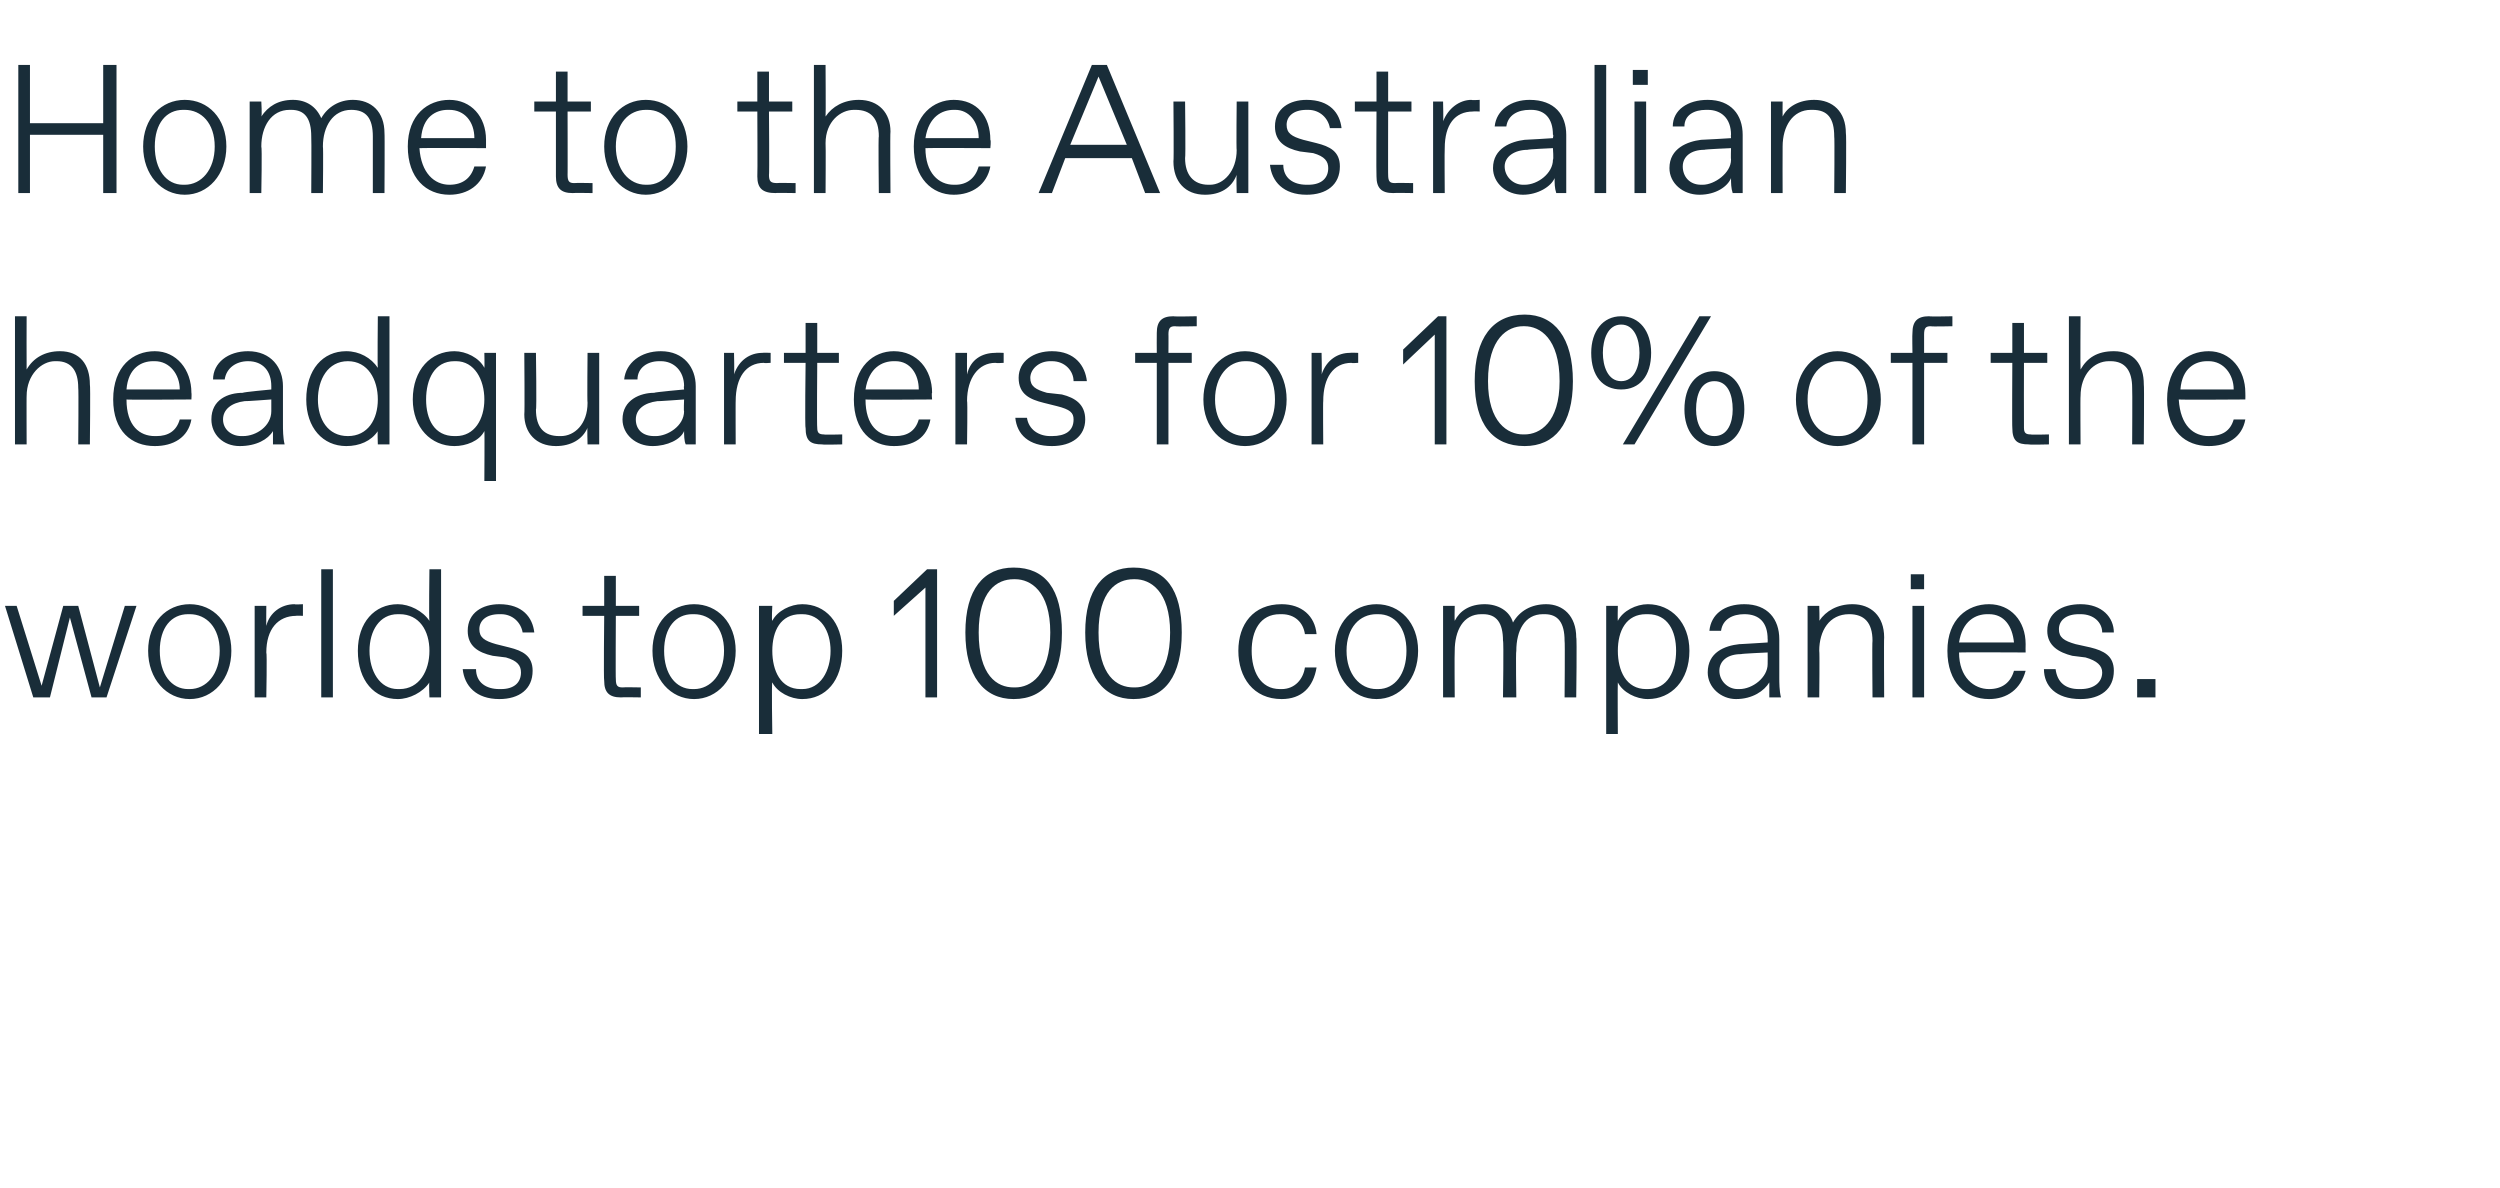 <?xml version="1.0" standalone="no"?><!DOCTYPE svg PUBLIC "-//W3C//DTD SVG 1.1//EN" "http://www.w3.org/Graphics/SVG/1.1/DTD/svg11.dtd"><svg xmlns="http://www.w3.org/2000/svg" version="1.1" width="150.2px" height="71.4px" viewBox="0 -3 150.2 71.4" style="top:-3px">  <desc>Home to the Australian headquarters for 10% of the worlds top 100 companies.</desc>  <defs/>  <g id="Polygon24371">    <path d="M 7.5 33.4 L 8.2 33.4 L 6.4 38.9 L 5.5 38.9 L 4.2 34.1 L 3 38.9 L 2 38.9 L 0.3 33.4 L 1 33.4 L 2.5 38.2 L 3.8 33.4 L 4.7 33.4 L 6 38.3 L 7.5 33.4 Z M 8.9 36.1 C 8.9 34.4 10 33.3 11.4 33.3 C 12.8 33.3 13.9 34.4 13.9 36.1 C 13.9 37.8 12.8 39 11.4 39 C 10 39 8.9 37.8 8.9 36.1 Z M 11.4 38.4 C 12.4 38.4 13.2 37.5 13.2 36.1 C 13.2 34.7 12.4 33.9 11.4 33.9 C 11.4 33.9 11.3 33.9 11.3 33.9 C 10.3 33.9 9.6 34.7 9.6 36.1 C 9.6 37.5 10.3 38.4 11.3 38.4 C 11.3 38.4 11.4 38.4 11.4 38.4 Z M 15.3 38.9 L 15.3 33.4 L 16 33.4 C 16 33.4 15.99 34.63 16 34.6 C 16.2 33.8 16.9 33.3 17.7 33.3 C 17.7 33.33 18.2 33.3 18.2 33.3 L 18.2 34 C 18.2 34 17.75 33.98 17.8 34 C 16.7 34 16 34.8 16 36.2 C 16.05 36.21 16 38.9 16 38.9 L 15.3 38.9 Z M 19.3 38.9 L 19.3 31.2 L 20 31.2 L 20 38.9 L 19.3 38.9 Z M 21.5 36.1 C 21.5 34.4 22.5 33.3 23.9 33.3 C 24.6 33.3 25.4 33.7 25.8 34.3 C 25.76 34.26 25.8 31.2 25.8 31.2 L 26.5 31.2 L 26.5 38.9 L 25.8 38.9 C 25.8 38.9 25.76 38 25.8 38 C 25.4 38.6 24.6 39 23.9 39 C 22.5 39 21.5 37.9 21.5 36.1 Z M 24 38.4 C 25.2 38.4 25.8 37.3 25.8 36.1 C 25.8 34.9 25.2 33.9 24 33.9 C 24 33.9 23.9 33.9 23.9 33.9 C 22.8 33.9 22.2 34.9 22.2 36.1 C 22.2 37.3 22.8 38.4 23.9 38.4 C 23.9 38.4 24 38.4 24 38.4 Z M 27.8 37.2 C 27.8 37.2 28.6 37.2 28.6 37.2 C 28.6 38 29.2 38.4 30 38.4 C 30 38.4 30.1 38.4 30.1 38.4 C 30.9 38.4 31.3 38 31.3 37.4 C 31.3 37 31.1 36.7 30.4 36.5 C 30.4 36.5 29.6 36.4 29.6 36.4 C 28.7 36.2 28.1 35.8 28.1 34.9 C 28.1 33.8 29 33.3 30 33.3 C 31.4 33.3 32 34.1 32.1 35 C 32.1 35 31.4 35 31.4 35 C 31.3 34.4 30.8 33.9 30.1 33.9 C 30.1 33.9 30 33.9 30 33.9 C 29.2 33.9 28.8 34.3 28.8 34.8 C 28.8 35.3 29.1 35.5 29.8 35.7 C 29.8 35.7 30.6 35.9 30.6 35.9 C 31.4 36.1 32 36.4 32 37.3 C 32 38.4 31.2 39 30 39 C 28.6 39 27.9 38.2 27.8 37.2 Z M 37.3 38.9 C 36.6 38.9 36.3 38.6 36.3 37.9 C 36.26 37.89 36.3 34 36.3 34 L 35 34 L 35 33.4 L 36.3 33.4 L 36.3 31.6 L 37 31.6 L 37 33.4 L 38.4 33.4 L 38.4 34 L 37 34 C 37 34 36.98 37.84 37 37.8 C 37 38.2 37.1 38.3 37.4 38.3 C 37.42 38.28 38.5 38.3 38.5 38.3 L 38.5 38.9 C 38.5 38.9 37.31 38.88 37.3 38.9 Z M 39.2 36.1 C 39.2 34.4 40.3 33.3 41.7 33.3 C 43.1 33.3 44.2 34.4 44.2 36.1 C 44.2 37.8 43.1 39 41.7 39 C 40.3 39 39.2 37.8 39.2 36.1 Z M 41.7 38.4 C 42.7 38.4 43.5 37.5 43.5 36.1 C 43.5 34.7 42.7 33.9 41.7 33.9 C 41.7 33.9 41.6 33.9 41.6 33.9 C 40.6 33.9 39.9 34.7 39.9 36.1 C 39.9 37.5 40.6 38.4 41.6 38.4 C 41.6 38.4 41.7 38.4 41.7 38.4 Z M 45.6 41.1 L 45.6 33.4 L 46.4 33.4 C 46.4 33.4 46.35 34.26 46.4 34.3 C 46.7 33.7 47.5 33.3 48.2 33.3 C 49.6 33.3 50.6 34.4 50.6 36.1 C 50.6 37.9 49.6 39 48.2 39 C 47.5 39 46.7 38.6 46.4 38 C 46.35 38 46.4 41.1 46.4 41.1 L 45.6 41.1 Z M 48.2 38.4 C 49.3 38.4 49.9 37.3 49.9 36.1 C 49.9 34.9 49.3 33.9 48.2 33.9 C 48.2 33.9 48.1 33.9 48.1 33.9 C 46.9 33.9 46.4 34.9 46.4 36.1 C 46.4 37.3 46.9 38.4 48.1 38.4 C 48.1 38.4 48.2 38.4 48.2 38.4 Z M 55.7 31.2 L 56.3 31.2 L 56.3 38.9 L 55.6 38.9 L 55.6 32.3 L 53.7 34 L 53.7 33.1 L 55.7 31.2 Z M 58 35 C 58 32.4 59.1 31.1 60.9 31.1 C 62.8 31.1 63.8 32.4 63.8 35 C 63.8 37.6 62.8 39 60.9 39 C 59.1 39 58 37.6 58 35 Z M 61 38.3 C 61.9 38.3 63.1 37.6 63.1 35 C 63.1 32.5 61.9 31.8 61 31.8 C 61 31.8 60.9 31.8 60.9 31.8 C 59.9 31.8 58.8 32.5 58.8 35 C 58.8 37.6 59.9 38.3 60.9 38.3 C 60.9 38.3 61 38.3 61 38.3 Z M 65.2 35 C 65.2 32.4 66.3 31.1 68.1 31.1 C 70 31.1 71 32.4 71 35 C 71 37.6 70 39 68.1 39 C 66.3 39 65.2 37.6 65.2 35 Z M 68.2 38.3 C 69.1 38.3 70.3 37.6 70.3 35 C 70.3 32.5 69.1 31.8 68.2 31.8 C 68.2 31.8 68.1 31.8 68.1 31.8 C 67.1 31.8 66 32.5 66 35 C 66 37.6 67.1 38.3 68.1 38.3 C 68.1 38.3 68.2 38.3 68.2 38.3 Z M 74.4 36.1 C 74.4 34.5 75.3 33.3 77 33.3 C 78.2 33.3 79 34 79.1 35.1 C 79.1 35.1 78.4 35.1 78.4 35.1 C 78.3 34.4 77.8 33.9 77 33.9 C 77 33.9 76.9 33.9 76.9 33.9 C 75.7 33.9 75.2 34.9 75.2 36.1 C 75.2 37.3 75.7 38.4 76.9 38.4 C 76.9 38.4 77 38.4 77 38.4 C 77.8 38.4 78.3 37.8 78.4 37.1 C 78.4 37.1 79.1 37.1 79.1 37.1 C 78.9 38.3 78.2 39 77 39 C 75.3 39 74.4 37.7 74.4 36.1 Z M 80.2 36.1 C 80.2 34.4 81.3 33.3 82.7 33.3 C 84.1 33.3 85.2 34.4 85.2 36.1 C 85.2 37.8 84.1 39 82.7 39 C 81.3 39 80.2 37.8 80.2 36.1 Z M 82.8 38.4 C 83.8 38.4 84.5 37.5 84.5 36.1 C 84.5 34.7 83.8 33.9 82.8 33.9 C 82.8 33.9 82.7 33.9 82.7 33.9 C 81.7 33.9 80.9 34.7 80.9 36.1 C 80.9 37.5 81.7 38.4 82.7 38.4 C 82.7 38.4 82.8 38.4 82.8 38.4 Z M 86.7 38.9 L 86.7 33.4 L 87.4 33.4 C 87.4 33.4 87.38 34.26 87.4 34.3 C 87.7 33.7 88.3 33.3 89.2 33.3 C 90 33.3 90.7 33.7 90.9 34.4 C 91.3 33.7 92 33.3 92.9 33.3 C 93.9 33.3 94.7 34 94.7 35.3 C 94.75 35.28 94.7 38.9 94.7 38.9 L 94 38.9 C 94 38.9 94.03 35.5 94 35.5 C 94 34.4 93.6 33.9 92.8 33.9 C 92.8 33.9 92.7 33.9 92.7 33.9 C 91.6 33.9 91.1 34.9 91.1 36.1 C 91.06 36.13 91.1 38.9 91.1 38.9 L 90.3 38.9 C 90.3 38.9 90.35 35.5 90.3 35.5 C 90.3 34.4 89.9 33.9 89.1 33.9 C 89.1 33.9 89 33.9 89 33.9 C 87.9 33.9 87.4 34.9 87.4 36.1 C 87.38 36.13 87.4 38.9 87.4 38.9 L 86.7 38.9 Z M 96.5 41.1 L 96.5 33.4 L 97.2 33.4 C 97.2 33.4 97.18 34.26 97.2 34.3 C 97.5 33.7 98.3 33.3 99 33.3 C 100.4 33.3 101.5 34.4 101.5 36.1 C 101.5 37.9 100.4 39 99 39 C 98.3 39 97.5 38.6 97.2 38 C 97.18 38 97.2 41.1 97.2 41.1 L 96.5 41.1 Z M 99 38.4 C 100.2 38.4 100.7 37.3 100.7 36.1 C 100.7 34.9 100.2 33.9 99 33.9 C 99 33.9 98.9 33.9 98.9 33.9 C 97.7 33.9 97.2 34.9 97.2 36.1 C 97.2 37.3 97.7 38.4 98.9 38.4 C 98.9 38.4 99 38.4 99 38.4 Z M 102.6 37.4 C 102.6 36.2 103.6 35.8 104.5 35.7 C 104.47 35.71 106.2 35.6 106.2 35.6 C 106.2 35.6 106.21 35.36 106.2 35.4 C 106.2 34.4 105.7 33.9 104.8 33.9 C 104.8 33.9 104.8 33.9 104.8 33.9 C 104.1 33.9 103.5 34.2 103.4 34.9 C 103.4 34.9 102.7 34.9 102.7 34.9 C 102.8 33.9 103.6 33.3 104.8 33.3 C 106.2 33.3 106.9 34.2 106.9 35.4 C 106.9 35.4 106.9 37.7 106.9 37.7 C 106.9 38 106.9 38.5 107 38.9 C 107 38.9 106.3 38.9 106.3 38.9 C 106.3 38.6 106.3 38.3 106.3 38 C 106 38.5 105.3 39 104.3 39 C 103.4 39 102.6 38.3 102.6 37.4 Z M 104.5 38.4 C 105.3 38.4 106.2 37.7 106.2 36.9 C 106.21 36.9 106.2 36.2 106.2 36.2 C 106.2 36.2 104.62 36.27 104.6 36.3 C 103.8 36.3 103.3 36.7 103.3 37.3 C 103.3 37.9 103.8 38.4 104.4 38.4 C 104.4 38.4 104.5 38.4 104.5 38.4 Z M 108.6 38.9 L 108.6 33.4 L 109.3 33.4 C 109.3 33.4 109.33 34.3 109.3 34.3 C 109.7 33.7 110.4 33.3 111.3 33.3 C 112.4 33.3 113.2 34 113.2 35.3 C 113.18 35.28 113.2 38.9 113.2 38.9 L 112.5 38.9 C 112.5 38.9 112.47 35.5 112.5 35.5 C 112.5 34.4 112 33.9 111.1 33.9 C 111.1 33.9 111.1 33.9 111.1 33.9 C 109.9 33.9 109.3 34.9 109.3 36.1 C 109.33 36.13 109.3 38.9 109.3 38.9 L 108.6 38.9 Z M 114.8 32.4 L 114.8 31.5 L 115.6 31.5 L 115.6 32.4 L 114.8 32.4 Z M 114.9 38.9 L 114.9 33.4 L 115.6 33.4 L 115.6 38.9 L 114.9 38.9 Z M 117 36.1 C 117 34.2 118.2 33.3 119.5 33.3 C 120.8 33.3 121.7 34.3 121.7 35.7 C 121.69 35.75 121.7 36.2 121.7 36.2 C 121.7 36.2 117.73 36.18 117.7 36.2 C 117.7 37.7 118.6 38.4 119.5 38.4 C 119.5 38.4 119.5 38.4 119.5 38.4 C 120.3 38.4 120.8 38 121 37.3 C 121 37.3 121.7 37.3 121.7 37.3 C 121.4 38.4 120.6 39 119.5 39 C 118.1 39 117 38 117 36.1 Z M 121 35.6 C 120.9 34.6 120.4 33.9 119.5 33.9 C 119.5 33.9 119.4 33.9 119.4 33.9 C 118.7 33.9 117.9 34.3 117.7 35.6 C 117.7 35.6 121 35.6 121 35.6 Z M 122.8 37.2 C 122.8 37.2 123.5 37.2 123.5 37.2 C 123.6 38 124.1 38.4 124.9 38.4 C 124.9 38.4 125 38.4 125 38.4 C 125.8 38.4 126.3 38 126.3 37.4 C 126.3 37 126 36.7 125.3 36.5 C 125.3 36.5 124.5 36.4 124.5 36.4 C 123.7 36.2 123 35.8 123 34.9 C 123 33.8 123.9 33.3 125 33.3 C 126.3 33.3 127 34.1 127 35 C 127 35 126.3 35 126.3 35 C 126.3 34.4 125.8 33.9 125 33.9 C 125 33.9 124.9 33.9 124.9 33.9 C 124.1 33.9 123.7 34.3 123.7 34.8 C 123.7 35.3 124 35.5 124.7 35.7 C 124.7 35.7 125.6 35.9 125.6 35.9 C 126.4 36.1 127 36.4 127 37.3 C 127 38.4 126.2 39 125 39 C 123.5 39 122.8 38.2 122.8 37.2 Z M 128.4 38.9 L 128.4 37.8 L 129.5 37.8 L 129.5 38.9 L 128.4 38.9 Z " stroke="none" fill="#192d39"/>  </g>  <g id="Polygon24370">    <path d="M 0.9 23.7 L 0.9 16 L 1.6 16 C 1.6 16 1.59 19.16 1.6 19.2 C 2 18.5 2.7 18.1 3.6 18.1 C 4.8 18.1 5.4 18.9 5.4 20.1 C 5.44 20.1 5.4 23.7 5.4 23.7 L 4.7 23.7 C 4.7 23.7 4.73 20.32 4.7 20.3 C 4.7 19.3 4.3 18.7 3.4 18.7 C 3.4 18.7 3.3 18.7 3.3 18.7 C 2.5 18.7 1.6 19.5 1.6 20.8 C 1.59 20.76 1.6 23.7 1.6 23.7 L 0.9 23.7 Z M 6.8 21 C 6.8 19 8 18.1 9.3 18.1 C 10.6 18.1 11.5 19.2 11.5 20.6 C 11.52 20.6 11.5 21 11.5 21 C 11.5 21 7.56 21.03 7.6 21 C 7.6 22.6 8.4 23.2 9.3 23.2 C 9.3 23.2 9.4 23.2 9.4 23.2 C 10.1 23.2 10.6 22.9 10.8 22.2 C 10.8 22.2 11.5 22.2 11.5 22.2 C 11.3 23.3 10.4 23.8 9.3 23.8 C 7.9 23.8 6.8 22.9 6.8 21 Z M 10.8 20.4 C 10.8 19.5 10.2 18.7 9.3 18.7 C 9.3 18.7 9.2 18.7 9.2 18.7 C 8.5 18.7 7.7 19.1 7.6 20.4 C 7.6 20.4 10.8 20.4 10.8 20.4 Z M 12.7 22.2 C 12.7 21 13.7 20.6 14.6 20.6 C 14.56 20.56 16.3 20.4 16.3 20.4 C 16.3 20.4 16.3 20.21 16.3 20.2 C 16.3 19.3 15.8 18.7 14.9 18.7 C 14.9 18.7 14.9 18.7 14.9 18.7 C 14.2 18.7 13.6 19.1 13.5 19.8 C 13.5 19.8 12.8 19.8 12.8 19.8 C 12.8 18.8 13.7 18.1 14.9 18.1 C 16.3 18.1 17 19.1 17 20.2 C 17 20.2 17 22.5 17 22.5 C 17 22.8 17 23.3 17.1 23.7 C 17.1 23.7 16.4 23.7 16.4 23.7 C 16.4 23.5 16.4 23.1 16.4 22.9 C 16.1 23.4 15.4 23.8 14.4 23.8 C 13.4 23.8 12.7 23.1 12.7 22.2 Z M 14.6 23.2 C 15.4 23.2 16.3 22.6 16.3 21.7 C 16.3 21.75 16.3 21 16.3 21 C 16.3 21 14.7 21.12 14.7 21.1 C 13.9 21.2 13.4 21.6 13.4 22.2 C 13.4 22.8 13.9 23.2 14.5 23.2 C 14.5 23.2 14.6 23.2 14.6 23.2 Z M 18.4 21 C 18.4 19.2 19.4 18.1 20.8 18.1 C 21.6 18.1 22.3 18.5 22.7 19.1 C 22.67 19.11 22.7 16 22.7 16 L 23.4 16 L 23.4 23.7 L 22.7 23.7 C 22.7 23.7 22.67 22.85 22.7 22.9 C 22.3 23.5 21.6 23.8 20.8 23.8 C 19.4 23.8 18.4 22.7 18.4 21 Z M 20.9 23.2 C 22.1 23.2 22.7 22.2 22.7 21 C 22.7 19.8 22.1 18.7 20.9 18.7 C 20.9 18.7 20.9 18.7 20.9 18.7 C 19.7 18.7 19.1 19.8 19.1 21 C 19.1 22.2 19.7 23.2 20.9 23.2 C 20.9 23.2 20.9 23.2 20.9 23.2 Z M 29.1 25.9 C 29.1 25.9 29.12 22.85 29.1 22.9 C 28.8 23.5 28 23.8 27.3 23.8 C 25.9 23.8 24.8 22.7 24.8 21 C 24.8 19.2 25.9 18.1 27.3 18.1 C 28 18.1 28.8 18.5 29.1 19.1 C 29.12 19.11 29.1 18.2 29.1 18.2 L 29.8 18.2 L 29.8 25.9 L 29.1 25.9 Z M 27.4 23.2 C 28.5 23.2 29.1 22.2 29.1 21 C 29.1 19.8 28.5 18.7 27.4 18.7 C 27.4 18.7 27.3 18.7 27.3 18.7 C 26.1 18.7 25.6 19.8 25.6 21 C 25.6 22.2 26.1 23.2 27.3 23.2 C 27.3 23.2 27.4 23.2 27.4 23.2 Z M 31.5 21.9 C 31.53 21.86 31.5 18.2 31.5 18.2 L 32.2 18.2 C 32.2 18.2 32.25 21.64 32.2 21.6 C 32.2 22.7 32.7 23.2 33.6 23.2 C 33.6 23.2 33.7 23.2 33.7 23.2 C 34.5 23.2 35.3 22.5 35.3 21.2 C 35.27 21.2 35.3 18.2 35.3 18.2 L 36 18.2 L 36 23.7 L 35.3 23.7 C 35.3 23.7 35.27 22.7 35.3 22.7 C 35 23.4 34.3 23.8 33.4 23.8 C 32.2 23.8 31.5 23 31.5 21.9 Z M 37.4 22.2 C 37.4 21 38.5 20.6 39.3 20.6 C 39.33 20.56 41.1 20.4 41.1 20.4 C 41.1 20.4 41.07 20.21 41.1 20.2 C 41.1 19.3 40.5 18.7 39.7 18.7 C 39.7 18.7 39.6 18.7 39.6 18.7 C 38.9 18.7 38.3 19.1 38.3 19.8 C 38.3 19.8 37.5 19.8 37.5 19.8 C 37.6 18.8 38.5 18.1 39.7 18.1 C 41.1 18.1 41.8 19.1 41.8 20.2 C 41.8 20.2 41.8 22.5 41.8 22.5 C 41.8 22.8 41.8 23.3 41.8 23.7 C 41.8 23.7 41.2 23.7 41.2 23.7 C 41.1 23.5 41.1 23.1 41.1 22.9 C 40.9 23.4 40.1 23.8 39.2 23.8 C 38.2 23.8 37.4 23.1 37.4 22.2 Z M 39.4 23.2 C 40.1 23.2 41.1 22.6 41.1 21.7 C 41.07 21.75 41.1 21 41.1 21 C 41.1 21 39.47 21.12 39.5 21.1 C 38.7 21.2 38.2 21.6 38.2 22.2 C 38.2 22.8 38.6 23.2 39.3 23.2 C 39.3 23.2 39.4 23.2 39.4 23.2 Z M 43.5 23.7 L 43.5 18.2 L 44.1 18.2 C 44.1 18.2 44.13 19.48 44.1 19.5 C 44.4 18.6 45.1 18.2 45.8 18.2 C 45.84 18.18 46.3 18.2 46.3 18.2 L 46.3 18.8 C 46.3 18.8 45.89 18.83 45.9 18.8 C 44.8 18.8 44.2 19.7 44.2 21.1 C 44.19 21.06 44.2 23.7 44.2 23.7 L 43.5 23.7 Z M 49.4 23.7 C 48.7 23.7 48.4 23.5 48.4 22.7 C 48.35 22.74 48.4 18.8 48.4 18.8 L 47.1 18.8 L 47.1 18.2 L 48.4 18.2 L 48.4 16.4 L 49.1 16.4 L 49.1 18.2 L 50.4 18.2 L 50.4 18.8 L 49.1 18.8 C 49.1 18.8 49.07 22.69 49.1 22.7 C 49.1 23 49.2 23.1 49.5 23.1 C 49.51 23.13 50.6 23.1 50.6 23.1 L 50.6 23.7 C 50.6 23.7 49.4 23.73 49.4 23.7 Z M 51.3 21 C 51.3 19 52.5 18.1 53.7 18.1 C 55.1 18.1 56 19.2 56 20.6 C 55.96 20.6 56 21 56 21 C 56 21 52 21.03 52 21 C 52 22.6 52.8 23.2 53.7 23.2 C 53.7 23.2 53.8 23.2 53.8 23.2 C 54.5 23.2 55 22.9 55.2 22.2 C 55.2 22.2 55.9 22.2 55.9 22.2 C 55.7 23.3 54.9 23.8 53.7 23.8 C 52.4 23.8 51.3 22.9 51.3 21 Z M 55.2 20.4 C 55.2 19.5 54.7 18.7 53.8 18.7 C 53.8 18.7 53.7 18.7 53.7 18.7 C 53 18.7 52.2 19.1 52 20.4 C 52 20.4 55.2 20.4 55.2 20.4 Z M 57.4 23.7 L 57.4 18.2 L 58.1 18.2 C 58.1 18.2 58.09 19.48 58.1 19.5 C 58.3 18.6 59 18.2 59.8 18.2 C 59.79 18.18 60.3 18.2 60.3 18.2 L 60.3 18.8 C 60.3 18.8 59.85 18.83 59.8 18.8 C 58.8 18.8 58.1 19.7 58.1 21.1 C 58.14 21.06 58.1 23.7 58.1 23.7 L 57.4 23.7 Z M 61 22.1 C 61 22.1 61.7 22.1 61.7 22.1 C 61.8 22.8 62.4 23.2 63.1 23.2 C 63.1 23.2 63.2 23.2 63.2 23.2 C 64 23.2 64.5 22.9 64.5 22.2 C 64.5 21.8 64.3 21.6 63.5 21.4 C 63.5 21.4 62.7 21.2 62.7 21.2 C 61.9 21 61.2 20.7 61.2 19.7 C 61.2 18.7 62.1 18.1 63.2 18.1 C 64.6 18.1 65.2 19 65.3 19.9 C 65.3 19.9 64.5 19.9 64.5 19.9 C 64.5 19.3 64 18.7 63.2 18.7 C 63.2 18.7 63.1 18.7 63.1 18.7 C 62.4 18.7 61.9 19.2 61.9 19.7 C 61.9 20.2 62.2 20.4 62.9 20.6 C 62.9 20.6 63.8 20.7 63.8 20.7 C 64.6 20.9 65.2 21.3 65.2 22.2 C 65.2 23.2 64.4 23.8 63.2 23.8 C 61.8 23.8 61.1 23.1 61 22.1 Z M 69.5 23.7 L 69.5 18.8 L 68.2 18.8 L 68.2 18.2 L 69.5 18.2 C 69.5 18.2 69.49 17.02 69.5 17 C 69.5 16.3 69.8 16 70.5 16 C 70.54 16.03 71.9 16 71.9 16 L 71.9 16.6 C 71.9 16.6 70.65 16.63 70.6 16.6 C 70.3 16.6 70.2 16.7 70.2 17.1 C 70.21 17.07 70.2 18.2 70.2 18.2 L 71.6 18.2 L 71.6 18.8 L 70.2 18.8 L 70.2 23.7 L 69.5 23.7 Z M 72.3 21 C 72.3 19.3 73.4 18.1 74.8 18.1 C 76.2 18.1 77.3 19.3 77.3 21 C 77.3 22.7 76.2 23.8 74.8 23.8 C 73.4 23.8 72.3 22.7 72.3 21 Z M 74.9 23.2 C 75.9 23.2 76.6 22.4 76.6 21 C 76.6 19.6 75.9 18.7 74.9 18.7 C 74.9 18.7 74.8 18.7 74.8 18.7 C 73.8 18.7 73 19.6 73 21 C 73 22.4 73.8 23.2 74.8 23.2 C 74.8 23.2 74.9 23.2 74.9 23.2 Z M 78.8 23.7 L 78.8 18.2 L 79.4 18.2 C 79.4 18.2 79.43 19.48 79.4 19.5 C 79.7 18.6 80.4 18.2 81.1 18.2 C 81.13 18.18 81.6 18.2 81.6 18.2 L 81.6 18.8 C 81.6 18.8 81.19 18.83 81.2 18.8 C 80.1 18.8 79.5 19.7 79.5 21.1 C 79.48 21.06 79.5 23.7 79.5 23.7 L 78.8 23.7 Z M 86.4 16 L 86.9 16 L 86.9 23.7 L 86.2 23.7 L 86.2 17.1 L 84.3 18.9 L 84.3 18 L 86.4 16 Z M 88.6 19.9 C 88.6 17.3 89.7 15.9 91.6 15.9 C 93.4 15.9 94.5 17.3 94.5 19.9 C 94.5 22.5 93.4 23.8 91.6 23.8 C 89.7 23.8 88.6 22.5 88.6 19.9 Z M 91.6 23.1 C 92.5 23.1 93.7 22.4 93.7 19.9 C 93.7 17.3 92.5 16.6 91.6 16.6 C 91.6 16.6 91.5 16.6 91.5 16.6 C 90.6 16.6 89.4 17.3 89.4 19.9 C 89.4 22.4 90.6 23.1 91.5 23.1 C 91.5 23.1 91.6 23.1 91.6 23.1 Z M 95.6 18.2 C 95.6 16.9 96.3 16 97.4 16 C 98.5 16 99.2 16.9 99.2 18.2 C 99.2 19.6 98.5 20.4 97.4 20.4 C 96.3 20.4 95.6 19.6 95.6 18.2 Z M 97.5 23.7 L 102.1 16 L 102.8 16 L 98.2 23.7 L 97.5 23.7 Z M 97.4 19.9 C 98.2 19.9 98.5 19 98.5 18.2 C 98.5 17.4 98.2 16.5 97.4 16.5 C 97.4 16.5 97.4 16.5 97.4 16.5 C 96.6 16.5 96.3 17.4 96.3 18.2 C 96.3 19 96.6 19.9 97.4 19.9 C 97.4 19.9 97.4 19.9 97.4 19.9 Z M 101.2 21.6 C 101.2 20.2 101.9 19.3 103 19.3 C 104.1 19.3 104.8 20.2 104.8 21.6 C 104.8 22.9 104.1 23.8 103 23.8 C 101.9 23.8 101.2 22.9 101.2 21.6 Z M 103 23.2 C 103.8 23.2 104.1 22.4 104.1 21.6 C 104.1 20.7 103.8 19.9 103 19.9 C 103 19.9 103 19.9 103 19.9 C 102.2 19.9 101.9 20.7 101.9 21.6 C 101.9 22.4 102.2 23.2 103 23.2 C 103 23.2 103 23.2 103 23.2 Z M 107.9 21 C 107.9 19.3 109 18.1 110.4 18.1 C 111.8 18.1 113 19.3 113 21 C 113 22.7 111.8 23.8 110.4 23.8 C 109 23.8 107.9 22.7 107.9 21 Z M 110.5 23.2 C 111.5 23.2 112.2 22.4 112.2 21 C 112.2 19.6 111.5 18.7 110.5 18.7 C 110.5 18.7 110.4 18.7 110.4 18.7 C 109.4 18.7 108.6 19.6 108.6 21 C 108.6 22.4 109.4 23.2 110.4 23.2 C 110.4 23.2 110.5 23.2 110.5 23.2 Z M 114.9 23.7 L 114.9 18.8 L 113.6 18.8 L 113.6 18.2 L 114.9 18.2 C 114.9 18.2 114.88 17.02 114.9 17 C 114.9 16.3 115.2 16 115.9 16 C 115.93 16.03 117.3 16 117.3 16 L 117.3 16.6 C 117.3 16.6 116.04 16.63 116 16.6 C 115.7 16.6 115.6 16.7 115.6 17.1 C 115.6 17.07 115.6 18.2 115.6 18.2 L 117 18.2 L 117 18.8 L 115.6 18.8 L 115.6 23.7 L 114.9 23.7 Z M 121.9 23.7 C 121.2 23.7 120.9 23.5 120.9 22.7 C 120.88 22.74 120.9 18.8 120.9 18.8 L 119.6 18.8 L 119.6 18.2 L 120.9 18.2 L 120.9 16.4 L 121.6 16.4 L 121.6 18.2 L 123 18.2 L 123 18.8 L 121.6 18.8 C 121.6 18.8 121.59 22.69 121.6 22.7 C 121.6 23 121.7 23.1 122 23.1 C 122.03 23.13 123.1 23.1 123.1 23.1 L 123.1 23.7 C 123.1 23.7 121.92 23.73 121.9 23.7 Z M 124.3 23.7 L 124.3 16 L 125 16 C 125 16 124.98 19.16 125 19.2 C 125.4 18.5 126 18.1 127 18.1 C 128.2 18.1 128.8 18.9 128.8 20.1 C 128.83 20.1 128.8 23.7 128.8 23.7 L 128.1 23.7 C 128.1 23.7 128.12 20.32 128.1 20.3 C 128.1 19.3 127.7 18.7 126.8 18.7 C 126.8 18.7 126.7 18.7 126.7 18.7 C 125.8 18.7 125 19.5 125 20.8 C 124.98 20.76 125 23.7 125 23.7 L 124.3 23.7 Z M 130.2 21 C 130.2 19 131.4 18.1 132.7 18.1 C 134 18.1 134.9 19.2 134.9 20.6 C 134.91 20.6 134.9 21 134.9 21 C 134.9 21 130.95 21.03 130.9 21 C 131 22.6 131.8 23.2 132.7 23.2 C 132.7 23.2 132.7 23.2 132.7 23.2 C 133.5 23.2 134 22.9 134.2 22.2 C 134.2 22.2 134.9 22.2 134.9 22.2 C 134.7 23.3 133.8 23.8 132.7 23.8 C 131.3 23.8 130.2 22.9 130.2 21 Z M 134.2 20.4 C 134.2 19.5 133.6 18.7 132.7 18.7 C 132.7 18.7 132.6 18.7 132.6 18.7 C 131.9 18.7 131.1 19.1 131 20.4 C 131 20.4 134.2 20.4 134.2 20.4 Z " stroke="none" fill="#192d39"/>  </g>  <g id="Polygon24369">    <path d="M 1.1 8.6 L 1.1 0.9 L 1.8 0.9 L 1.8 4.4 L 6.2 4.4 L 6.2 0.9 L 7 0.9 L 7 8.6 L 6.2 8.6 L 6.2 5.1 L 1.8 5.1 L 1.8 8.6 L 1.1 8.6 Z M 8.6 5.8 C 8.6 4.1 9.7 3 11.1 3 C 12.5 3 13.6 4.1 13.6 5.8 C 13.6 7.5 12.5 8.7 11.1 8.7 C 9.7 8.7 8.6 7.5 8.6 5.8 Z M 11.1 8.1 C 12.1 8.1 12.9 7.2 12.9 5.8 C 12.9 4.4 12.1 3.6 11.1 3.6 C 11.1 3.6 11 3.6 11 3.6 C 10 3.6 9.3 4.4 9.3 5.8 C 9.3 7.2 10 8.1 11 8.1 C 11 8.1 11.1 8.1 11.1 8.1 Z M 15 8.6 L 15 3.1 L 15.7 3.1 C 15.7 3.1 15.75 3.96 15.7 4 C 16.1 3.4 16.7 3 17.6 3 C 18.4 3 19 3.4 19.3 4.1 C 19.7 3.4 20.4 3 21.2 3 C 22.3 3 23.1 3.7 23.1 5 C 23.12 4.98 23.1 8.6 23.1 8.6 L 22.4 8.6 C 22.4 8.6 22.4 5.2 22.4 5.2 C 22.4 4.1 22 3.6 21.1 3.6 C 21.1 3.6 21.1 3.6 21.1 3.6 C 20 3.6 19.4 4.6 19.4 5.8 C 19.43 5.83 19.4 8.6 19.4 8.6 L 18.7 8.6 C 18.7 8.6 18.72 5.2 18.7 5.2 C 18.7 4.1 18.3 3.6 17.5 3.6 C 17.5 3.6 17.4 3.6 17.4 3.6 C 16.3 3.6 15.7 4.6 15.7 5.8 C 15.75 5.83 15.7 8.6 15.7 8.6 L 15 8.6 Z M 24.5 5.8 C 24.5 3.9 25.7 3 27 3 C 28.3 3 29.2 4 29.2 5.4 C 29.2 5.45 29.2 5.9 29.2 5.9 C 29.2 5.9 25.24 5.88 25.2 5.9 C 25.3 7.4 26.1 8.1 27 8.1 C 27 8.1 27 8.1 27 8.1 C 27.8 8.1 28.3 7.7 28.5 7 C 28.5 7 29.2 7 29.2 7 C 29 8.1 28.1 8.7 27 8.7 C 25.6 8.7 24.5 7.7 24.5 5.8 Z M 28.5 5.3 C 28.5 4.3 27.9 3.6 27 3.6 C 27 3.6 26.9 3.6 26.9 3.6 C 26.2 3.6 25.4 4 25.3 5.3 C 25.3 5.3 28.5 5.3 28.5 5.3 Z M 34.4 8.6 C 33.7 8.6 33.4 8.3 33.4 7.6 C 33.4 7.59 33.4 3.7 33.4 3.7 L 32.1 3.7 L 32.1 3.1 L 33.4 3.1 L 33.4 1.3 L 34.1 1.3 L 34.1 3.1 L 35.5 3.1 L 35.5 3.7 L 34.1 3.7 C 34.1 3.7 34.11 7.54 34.1 7.5 C 34.1 7.9 34.2 8 34.5 8 C 34.55 7.98 35.6 8 35.6 8 L 35.6 8.6 C 35.6 8.6 34.44 8.58 34.4 8.6 Z M 36.3 5.8 C 36.3 4.1 37.4 3 38.8 3 C 40.2 3 41.3 4.1 41.3 5.8 C 41.3 7.5 40.2 8.7 38.8 8.7 C 37.4 8.7 36.3 7.5 36.3 5.8 Z M 38.9 8.1 C 39.9 8.1 40.6 7.2 40.6 5.8 C 40.6 4.4 39.9 3.6 38.9 3.6 C 38.9 3.6 38.8 3.6 38.8 3.6 C 37.8 3.6 37 4.4 37 5.8 C 37 7.2 37.8 8.1 38.8 8.1 C 38.8 8.1 38.9 8.1 38.9 8.1 Z M 46.6 8.6 C 45.8 8.6 45.5 8.3 45.5 7.6 C 45.52 7.59 45.5 3.7 45.5 3.7 L 44.3 3.7 L 44.3 3.1 L 45.5 3.1 L 45.5 1.3 L 46.2 1.3 L 46.2 3.1 L 47.6 3.1 L 47.6 3.7 L 46.2 3.7 C 46.2 3.7 46.23 7.54 46.2 7.5 C 46.2 7.9 46.3 8 46.7 8 C 46.67 7.98 47.8 8 47.8 8 L 47.8 8.6 C 47.8 8.6 46.56 8.58 46.6 8.6 Z M 48.9 8.6 L 48.9 0.9 L 49.6 0.9 C 49.6 0.9 49.62 4.01 49.6 4 C 50 3.4 50.7 3 51.6 3 C 52.8 3 53.5 3.8 53.5 4.9 C 53.47 4.95 53.5 8.6 53.5 8.6 L 52.8 8.6 C 52.8 8.6 52.76 5.17 52.8 5.2 C 52.8 4.1 52.3 3.6 51.4 3.6 C 51.4 3.6 51.3 3.6 51.3 3.6 C 50.5 3.6 49.6 4.3 49.6 5.6 C 49.62 5.61 49.6 8.6 49.6 8.6 L 48.9 8.6 Z M 54.9 5.8 C 54.9 3.9 56.1 3 57.3 3 C 58.7 3 59.5 4 59.5 5.4 C 59.55 5.45 59.5 5.9 59.5 5.9 C 59.5 5.9 55.59 5.88 55.6 5.9 C 55.6 7.4 56.4 8.1 57.3 8.1 C 57.3 8.1 57.4 8.1 57.4 8.1 C 58.1 8.1 58.6 7.7 58.8 7 C 58.8 7 59.5 7 59.5 7 C 59.3 8.1 58.4 8.7 57.3 8.7 C 56 8.7 54.9 7.7 54.9 5.8 Z M 58.8 5.3 C 58.8 4.3 58.2 3.6 57.4 3.6 C 57.4 3.6 57.3 3.6 57.3 3.6 C 56.6 3.6 55.8 4 55.6 5.3 C 55.6 5.3 58.8 5.3 58.8 5.3 Z M 68.8 8.6 L 68 6.5 L 64 6.5 L 63.2 8.6 L 62.4 8.6 L 65.6 0.9 L 66.5 0.9 L 69.7 8.6 L 68.8 8.6 Z M 64.3 5.7 L 67.7 5.7 L 66 1.6 L 64.3 5.7 Z M 70.5 6.7 C 70.53 6.71 70.5 3.1 70.5 3.1 L 71.2 3.1 C 71.2 3.1 71.24 6.49 71.2 6.5 C 71.2 7.5 71.7 8.1 72.6 8.1 C 72.6 8.1 72.7 8.1 72.7 8.1 C 73.5 8.1 74.3 7.3 74.3 6 C 74.27 6.05 74.3 3.1 74.3 3.1 L 75 3.1 L 75 8.6 L 74.3 8.6 C 74.3 8.6 74.27 7.55 74.3 7.5 C 74 8.3 73.3 8.7 72.4 8.7 C 71.2 8.7 70.5 7.9 70.5 6.7 Z M 76.3 6.9 C 76.3 6.9 77.1 6.9 77.1 6.9 C 77.1 7.7 77.7 8.1 78.5 8.1 C 78.5 8.1 78.6 8.1 78.6 8.1 C 79.4 8.1 79.8 7.7 79.8 7.1 C 79.8 6.7 79.6 6.4 78.9 6.2 C 78.9 6.2 78.1 6.1 78.1 6.1 C 77.2 5.9 76.6 5.5 76.6 4.6 C 76.6 3.5 77.5 3 78.5 3 C 79.9 3 80.5 3.8 80.6 4.7 C 80.6 4.7 79.9 4.7 79.9 4.7 C 79.8 4.1 79.3 3.6 78.6 3.6 C 78.6 3.6 78.5 3.6 78.5 3.6 C 77.7 3.6 77.3 4 77.3 4.5 C 77.3 5 77.6 5.2 78.3 5.4 C 78.3 5.4 79.1 5.6 79.1 5.6 C 79.9 5.8 80.5 6.1 80.5 7 C 80.5 8.1 79.7 8.7 78.5 8.7 C 77.1 8.7 76.4 7.9 76.3 6.9 Z M 83.7 8.6 C 83 8.6 82.7 8.3 82.7 7.6 C 82.68 7.59 82.7 3.7 82.7 3.7 L 81.4 3.7 L 81.4 3.1 L 82.7 3.1 L 82.7 1.3 L 83.4 1.3 L 83.4 3.1 L 84.8 3.1 L 84.8 3.7 L 83.4 3.7 C 83.4 3.7 83.39 7.54 83.4 7.5 C 83.4 7.9 83.5 8 83.8 8 C 83.83 7.98 84.9 8 84.9 8 L 84.9 8.6 C 84.9 8.6 83.72 8.58 83.7 8.6 Z M 86.1 8.6 L 86.1 3.1 L 86.7 3.1 C 86.7 3.1 86.73 4.33 86.7 4.3 C 87 3.5 87.7 3 88.4 3 C 88.43 3.03 88.9 3 88.9 3 L 88.9 3.7 C 88.9 3.7 88.49 3.68 88.5 3.7 C 87.4 3.7 86.8 4.5 86.8 5.9 C 86.78 5.91 86.8 8.6 86.8 8.6 L 86.1 8.6 Z M 89.7 7.1 C 89.7 5.9 90.8 5.5 91.6 5.4 C 91.61 5.41 93.3 5.3 93.3 5.3 C 93.3 5.3 93.35 5.06 93.3 5.1 C 93.3 4.1 92.8 3.6 92 3.6 C 92 3.6 91.9 3.6 91.9 3.6 C 91.2 3.6 90.6 3.9 90.5 4.6 C 90.5 4.6 89.8 4.6 89.8 4.6 C 89.9 3.6 90.8 3 91.9 3 C 93.4 3 94.1 3.9 94.1 5.1 C 94.1 5.1 94.1 7.4 94.1 7.4 C 94.1 7.7 94.1 8.2 94.1 8.6 C 94.1 8.6 93.5 8.6 93.5 8.6 C 93.4 8.3 93.4 8 93.4 7.7 C 93.2 8.2 92.4 8.7 91.5 8.7 C 90.5 8.7 89.7 8 89.7 7.1 Z M 91.6 8.1 C 92.4 8.1 93.3 7.4 93.3 6.6 C 93.35 6.6 93.3 5.9 93.3 5.9 C 93.3 5.9 91.75 5.97 91.8 6 C 91 6 90.4 6.4 90.4 7 C 90.4 7.6 90.9 8.1 91.5 8.1 C 91.5 8.1 91.6 8.1 91.6 8.1 Z M 95.8 8.6 L 95.8 0.9 L 96.5 0.9 L 96.5 8.6 L 95.8 8.6 Z M 98.1 2.1 L 98.1 1.2 L 99 1.2 L 99 2.1 L 98.1 2.1 Z M 98.2 8.6 L 98.2 3.1 L 98.9 3.1 L 98.9 8.6 L 98.2 8.6 Z M 100.3 7.1 C 100.3 5.9 101.4 5.5 102.2 5.4 C 102.24 5.41 104 5.3 104 5.3 C 104 5.3 103.98 5.06 104 5.1 C 104 4.1 103.4 3.6 102.6 3.6 C 102.6 3.6 102.5 3.6 102.5 3.6 C 101.8 3.6 101.2 3.9 101.2 4.6 C 101.2 4.6 100.5 4.6 100.5 4.6 C 100.5 3.6 101.4 3 102.6 3 C 104 3 104.7 3.9 104.7 5.1 C 104.7 5.1 104.7 7.4 104.7 7.4 C 104.7 7.7 104.7 8.2 104.7 8.6 C 104.7 8.6 104.1 8.6 104.1 8.6 C 104 8.3 104 8 104 7.7 C 103.8 8.2 103.1 8.7 102.1 8.7 C 101.1 8.7 100.3 8 100.3 7.1 Z M 102.3 8.1 C 103 8.1 104 7.4 104 6.6 C 103.98 6.6 104 5.9 104 5.9 C 104 5.9 102.38 5.97 102.4 6 C 101.6 6 101.1 6.4 101.1 7 C 101.1 7.6 101.5 8.1 102.2 8.1 C 102.2 8.1 102.3 8.1 102.3 8.1 Z M 106.4 8.6 L 106.4 3.1 L 107.1 3.1 C 107.1 3.1 107.09 4 107.1 4 C 107.4 3.4 108.1 3 109 3 C 110.1 3 110.9 3.7 110.9 5 C 110.94 4.98 110.9 8.6 110.9 8.6 L 110.2 8.6 C 110.2 8.6 110.23 5.2 110.2 5.2 C 110.2 4.1 109.8 3.6 108.9 3.6 C 108.9 3.6 108.8 3.6 108.8 3.6 C 107.7 3.6 107.1 4.6 107.1 5.8 C 107.09 5.83 107.1 8.6 107.1 8.6 L 106.4 8.6 Z " stroke="none" fill="#192d39"/>  </g></svg>